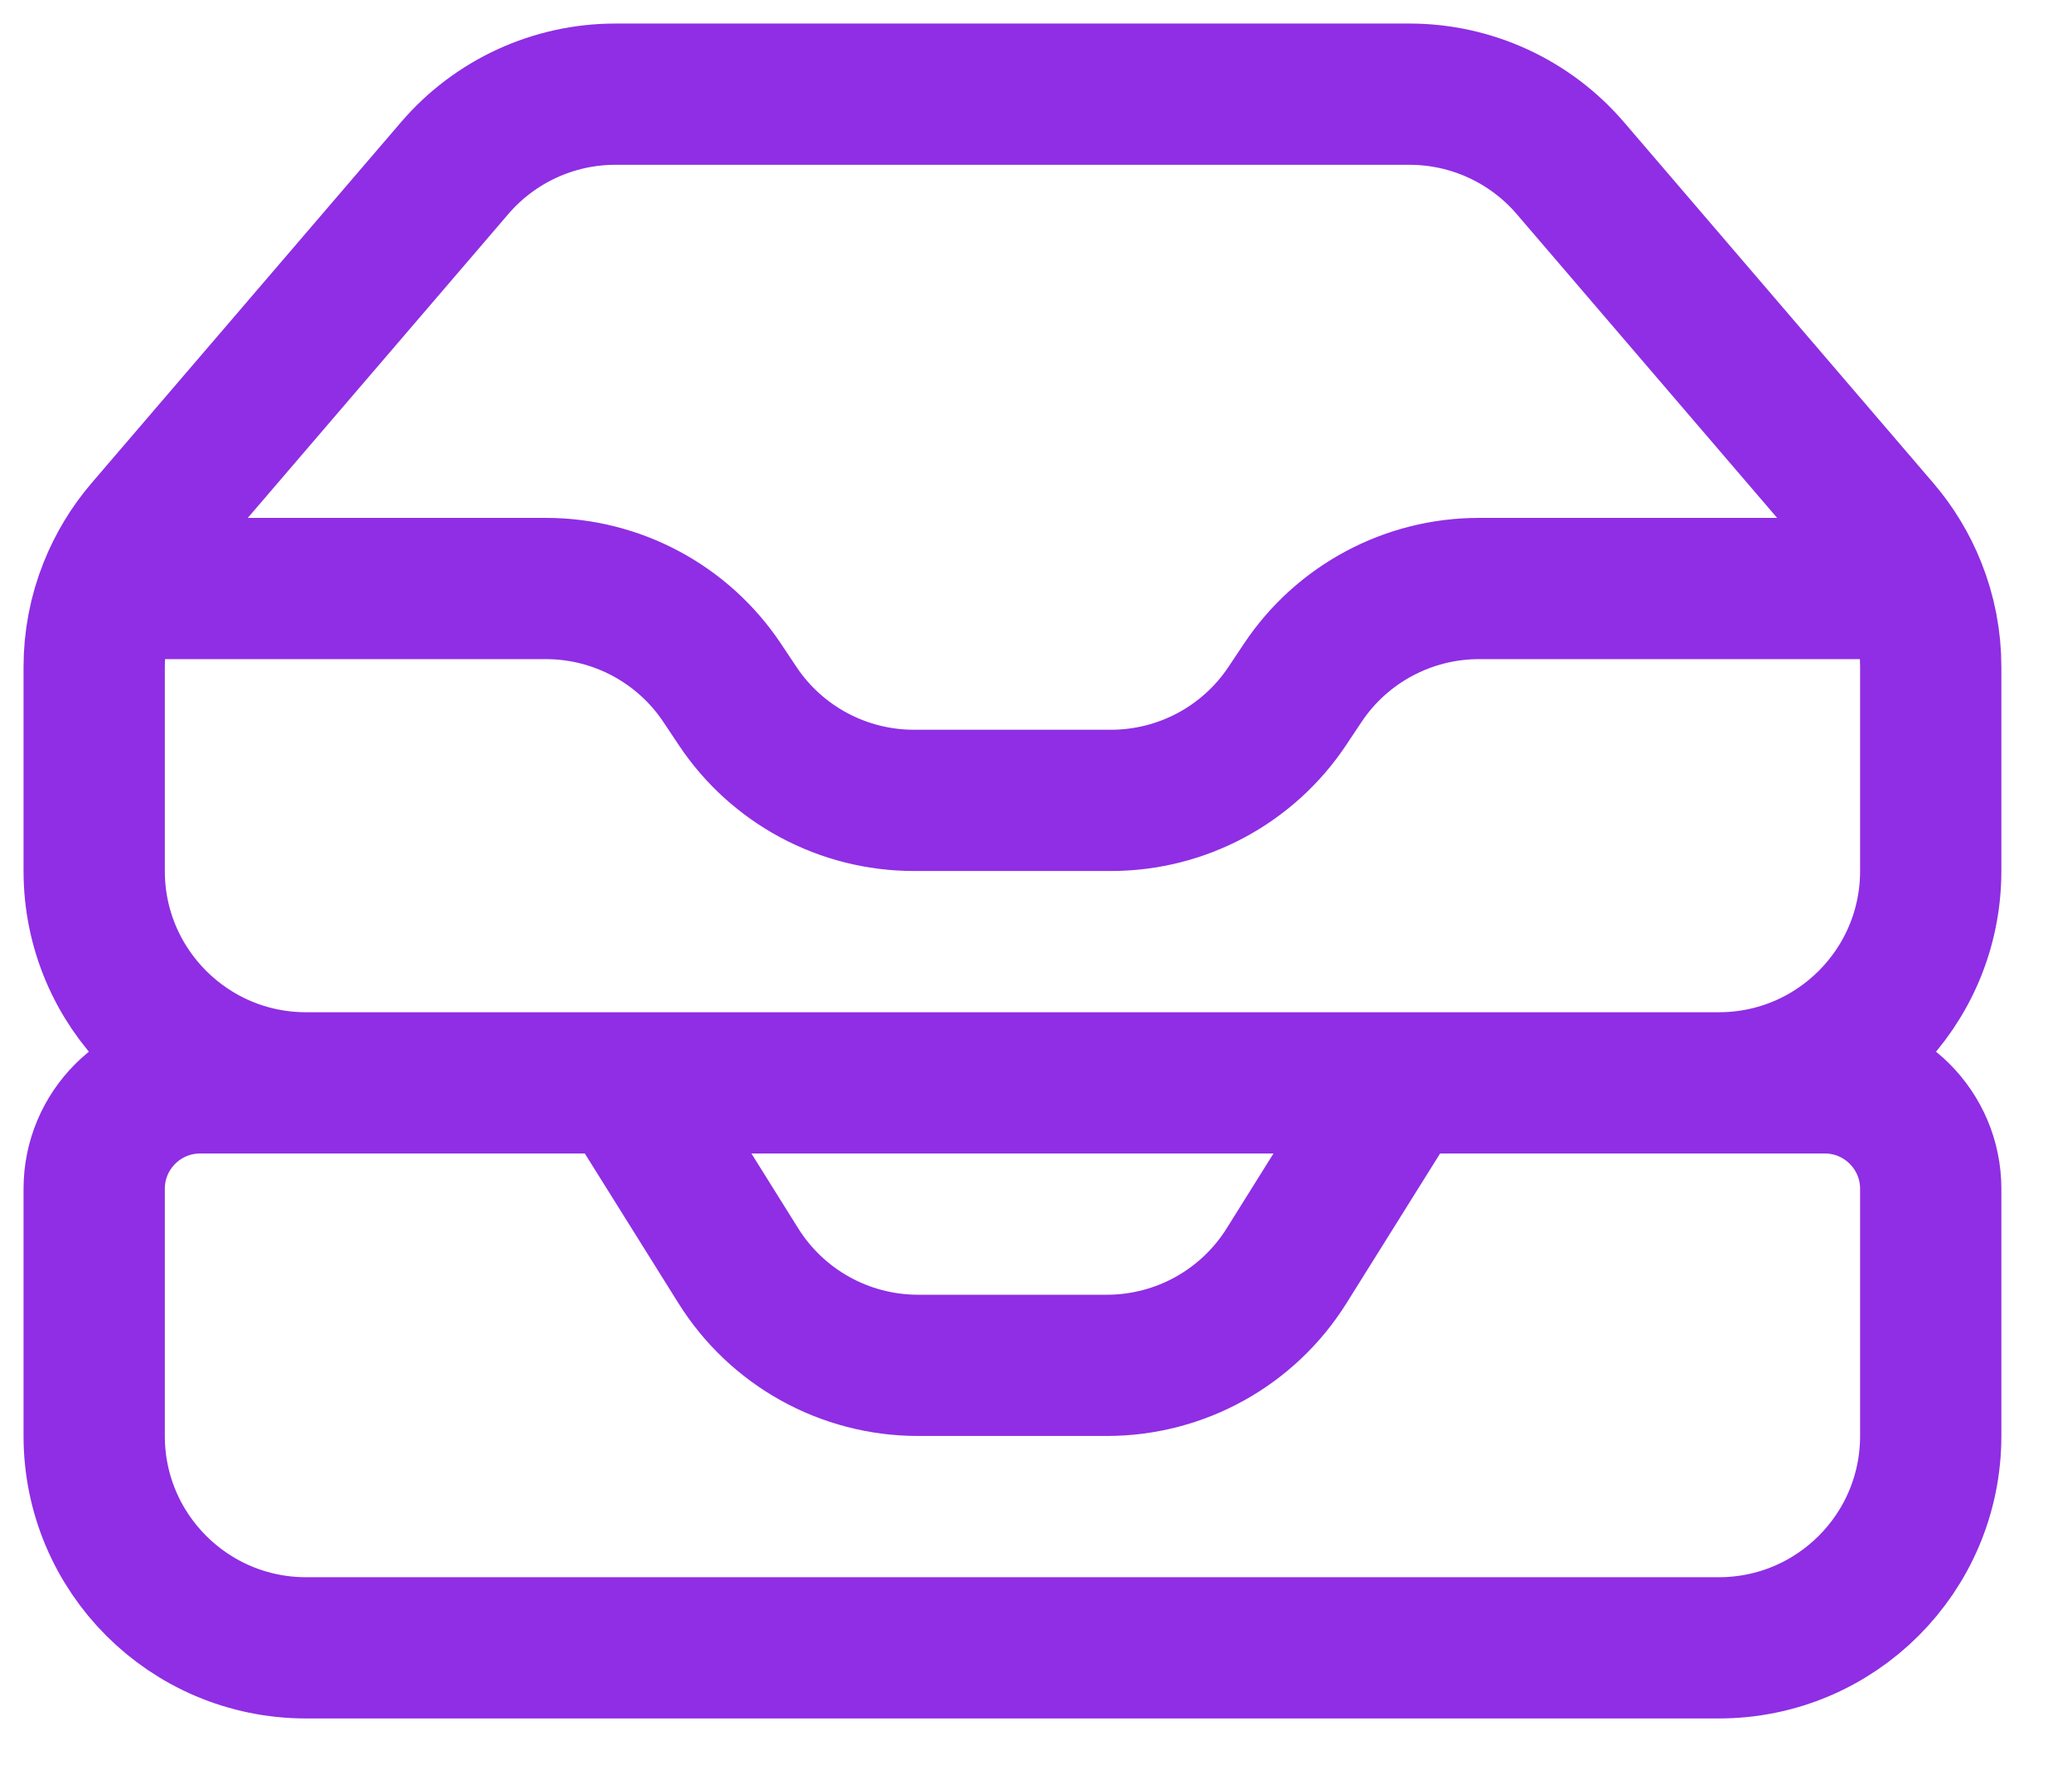 <?xml version="1.0" encoding="UTF-8"?>
<svg width="22px" height="19px" viewBox="0 0 22 19" version="1.1" xmlns="http://www.w3.org/2000/svg" xmlns:xlink="http://www.w3.org/1999/xlink">
    <title>Group</title>
    <g id="Banner" stroke="none" stroke-width="1" fill="none" fill-rule="evenodd" stroke-linecap="round" stroke-linejoin="round">
        <g id="Artboard" transform="translate(-777, -746)" stroke="#8F2EE4" stroke-width="1.5">
            <g id="Group" transform="translate(778, 747)">
                <path d="M5.625,10.5 L6.839,12.442 C7.25,13.1 7.971,13.5 8.747,13.5 L10.753,13.5 C11.529,13.5 12.25,13.1 12.661,12.442 L13.875,10.5 M0.16,5.25 L4.796,5.25 C5.548,5.25 6.251,5.626 6.668,6.252 L6.832,6.498 C7.249,7.124 7.952,7.5 8.704,7.5 L10.796,7.5 C11.548,7.5 12.251,7.124 12.668,6.498 L12.832,6.252 C13.249,5.626 13.952,5.25 14.704,5.25 L19.34,5.25 M0.16,5.25 C0.054,5.515 -4.4408921e-16,5.797 -4.4408921e-16,6.082 L-4.4408921e-16,8.25 C-4.4408921e-16,9.493 1.007,10.5 2.25,10.5 L17.25,10.5 C18.493,10.5 19.5,9.493 19.5,8.25 L19.5,6.082 C19.5,5.795 19.445,5.512 19.34,5.25 M0.16,5.25 C0.252,5.02 0.381,4.806 0.542,4.618 L3.827,0.786 C4.254,0.287 4.878,0 5.535,4.4408921e-16 L13.965,4.4408921e-16 C14.622,4.4408921e-16 15.246,0.287 15.674,0.786 L18.958,4.618 C19.121,4.808 19.249,5.022 19.34,5.25 M2.25,16.5 L17.25,16.5 C18.493,16.5 19.5,15.493 19.5,14.25 L19.5,11.625 C19.5,11.004 18.996,10.5 18.375,10.5 L1.125,10.5 C0.504,10.5 -4.4408921e-16,11.004 -4.4408921e-16,11.625 L-4.4408921e-16,14.25 C-4.4408921e-16,15.493 1.007,16.5 2.25,16.5 Z" id="Shape"></path>
            </g>
        </g>
    </g>
</svg>